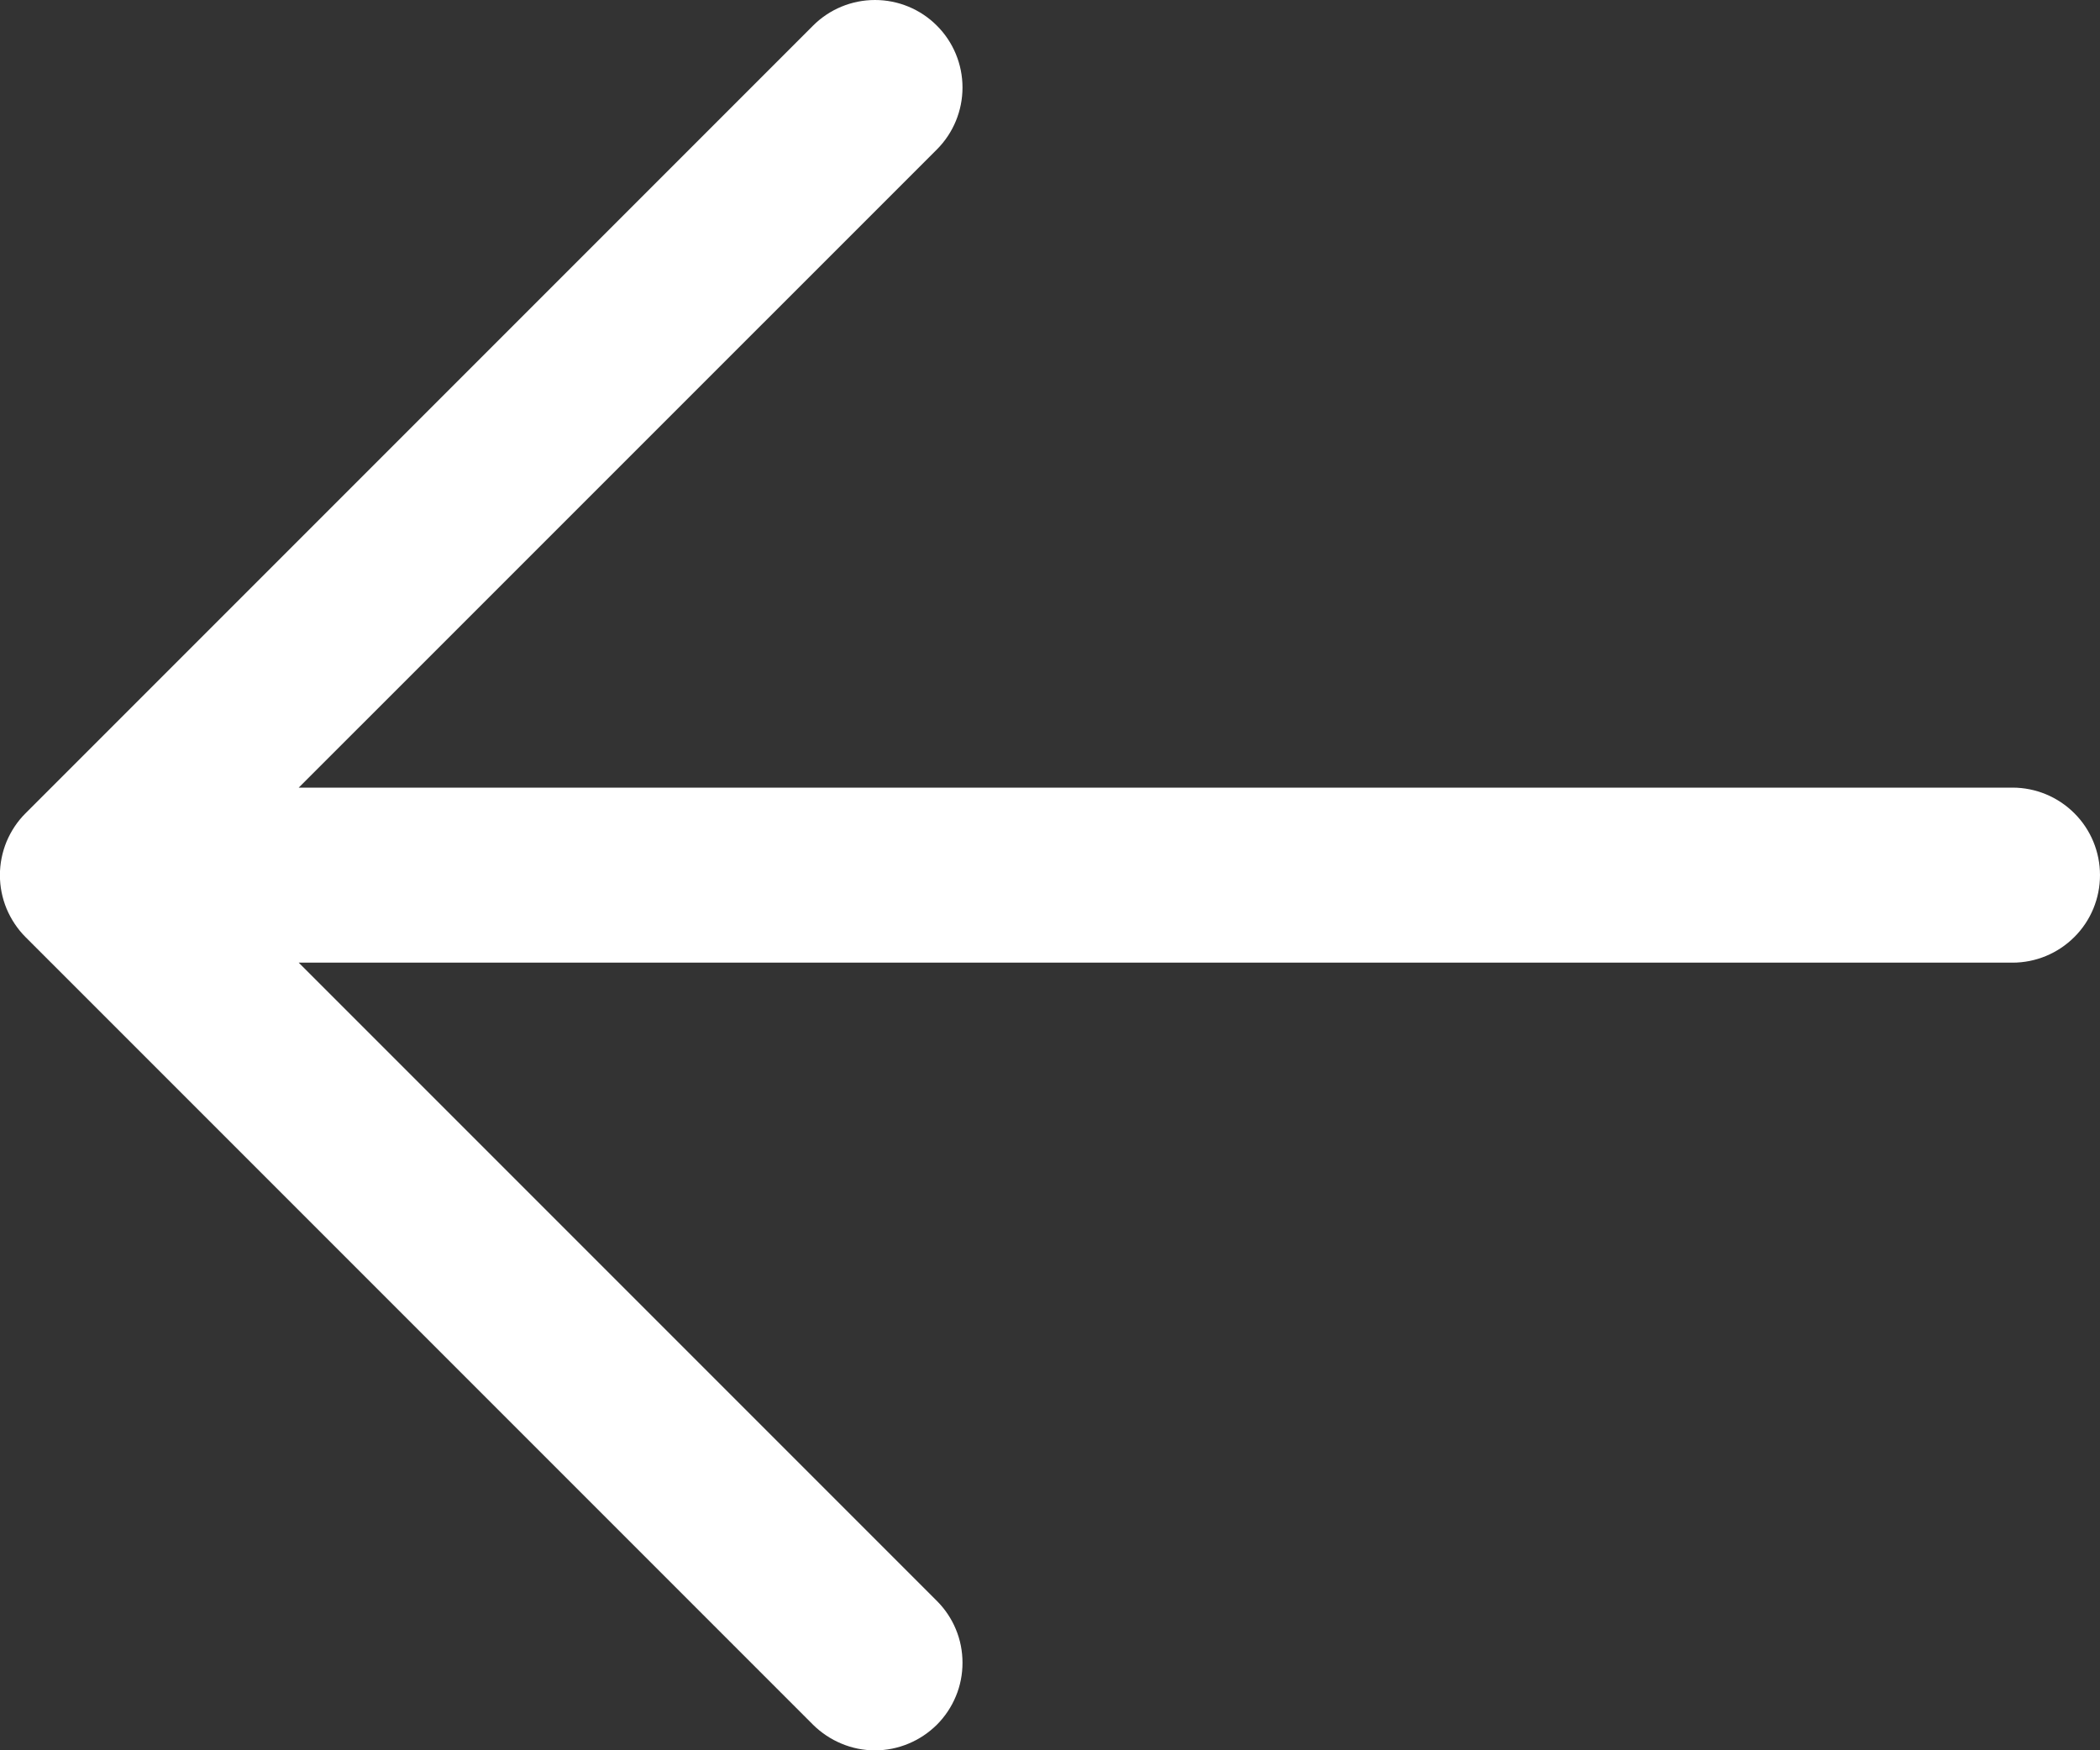 <svg width="24" height="20" viewBox="0 0 24 20" fill="none" xmlns="http://www.w3.org/2000/svg">
<rect x="0" y="0" width="24" height="20" fill="#333333" stroke="none"/>
<path d="M24 10C24 10.265 23.895 10.52 23.707 10.707C23.519 10.895 23.265 11 23 11H3.414L10.707 18.293C10.8 18.386 10.874 18.496 10.924 18.617C10.975 18.739 11 18.869 11 19C11 19.131 10.975 19.262 10.924 19.383C10.874 19.504 10.8 19.615 10.707 19.708C10.614 19.8 10.504 19.874 10.383 19.924C10.261 19.975 10.131 20.001 10 20.001C9.868 20.001 9.738 19.975 9.617 19.924C9.496 19.874 9.385 19.8 9.292 19.708L0.292 10.708C0.199 10.615 0.126 10.504 0.075 10.383C0.025 10.262 -0.001 10.132 -0.001 10C-0.001 9.869 0.025 9.739 0.075 9.617C0.126 9.496 0.199 9.385 0.292 9.293L9.292 0.293C9.48 0.105 9.734 -0 10 -0C10.265 -0 10.52 0.105 10.707 0.293C10.895 0.48 11 0.735 11 1C11 1.265 10.895 1.52 10.707 1.708L3.414 9H23C23.265 9 23.519 9.105 23.707 9.293C23.895 9.48 24 9.735 24 10Z" fill="white"/>
</svg>
